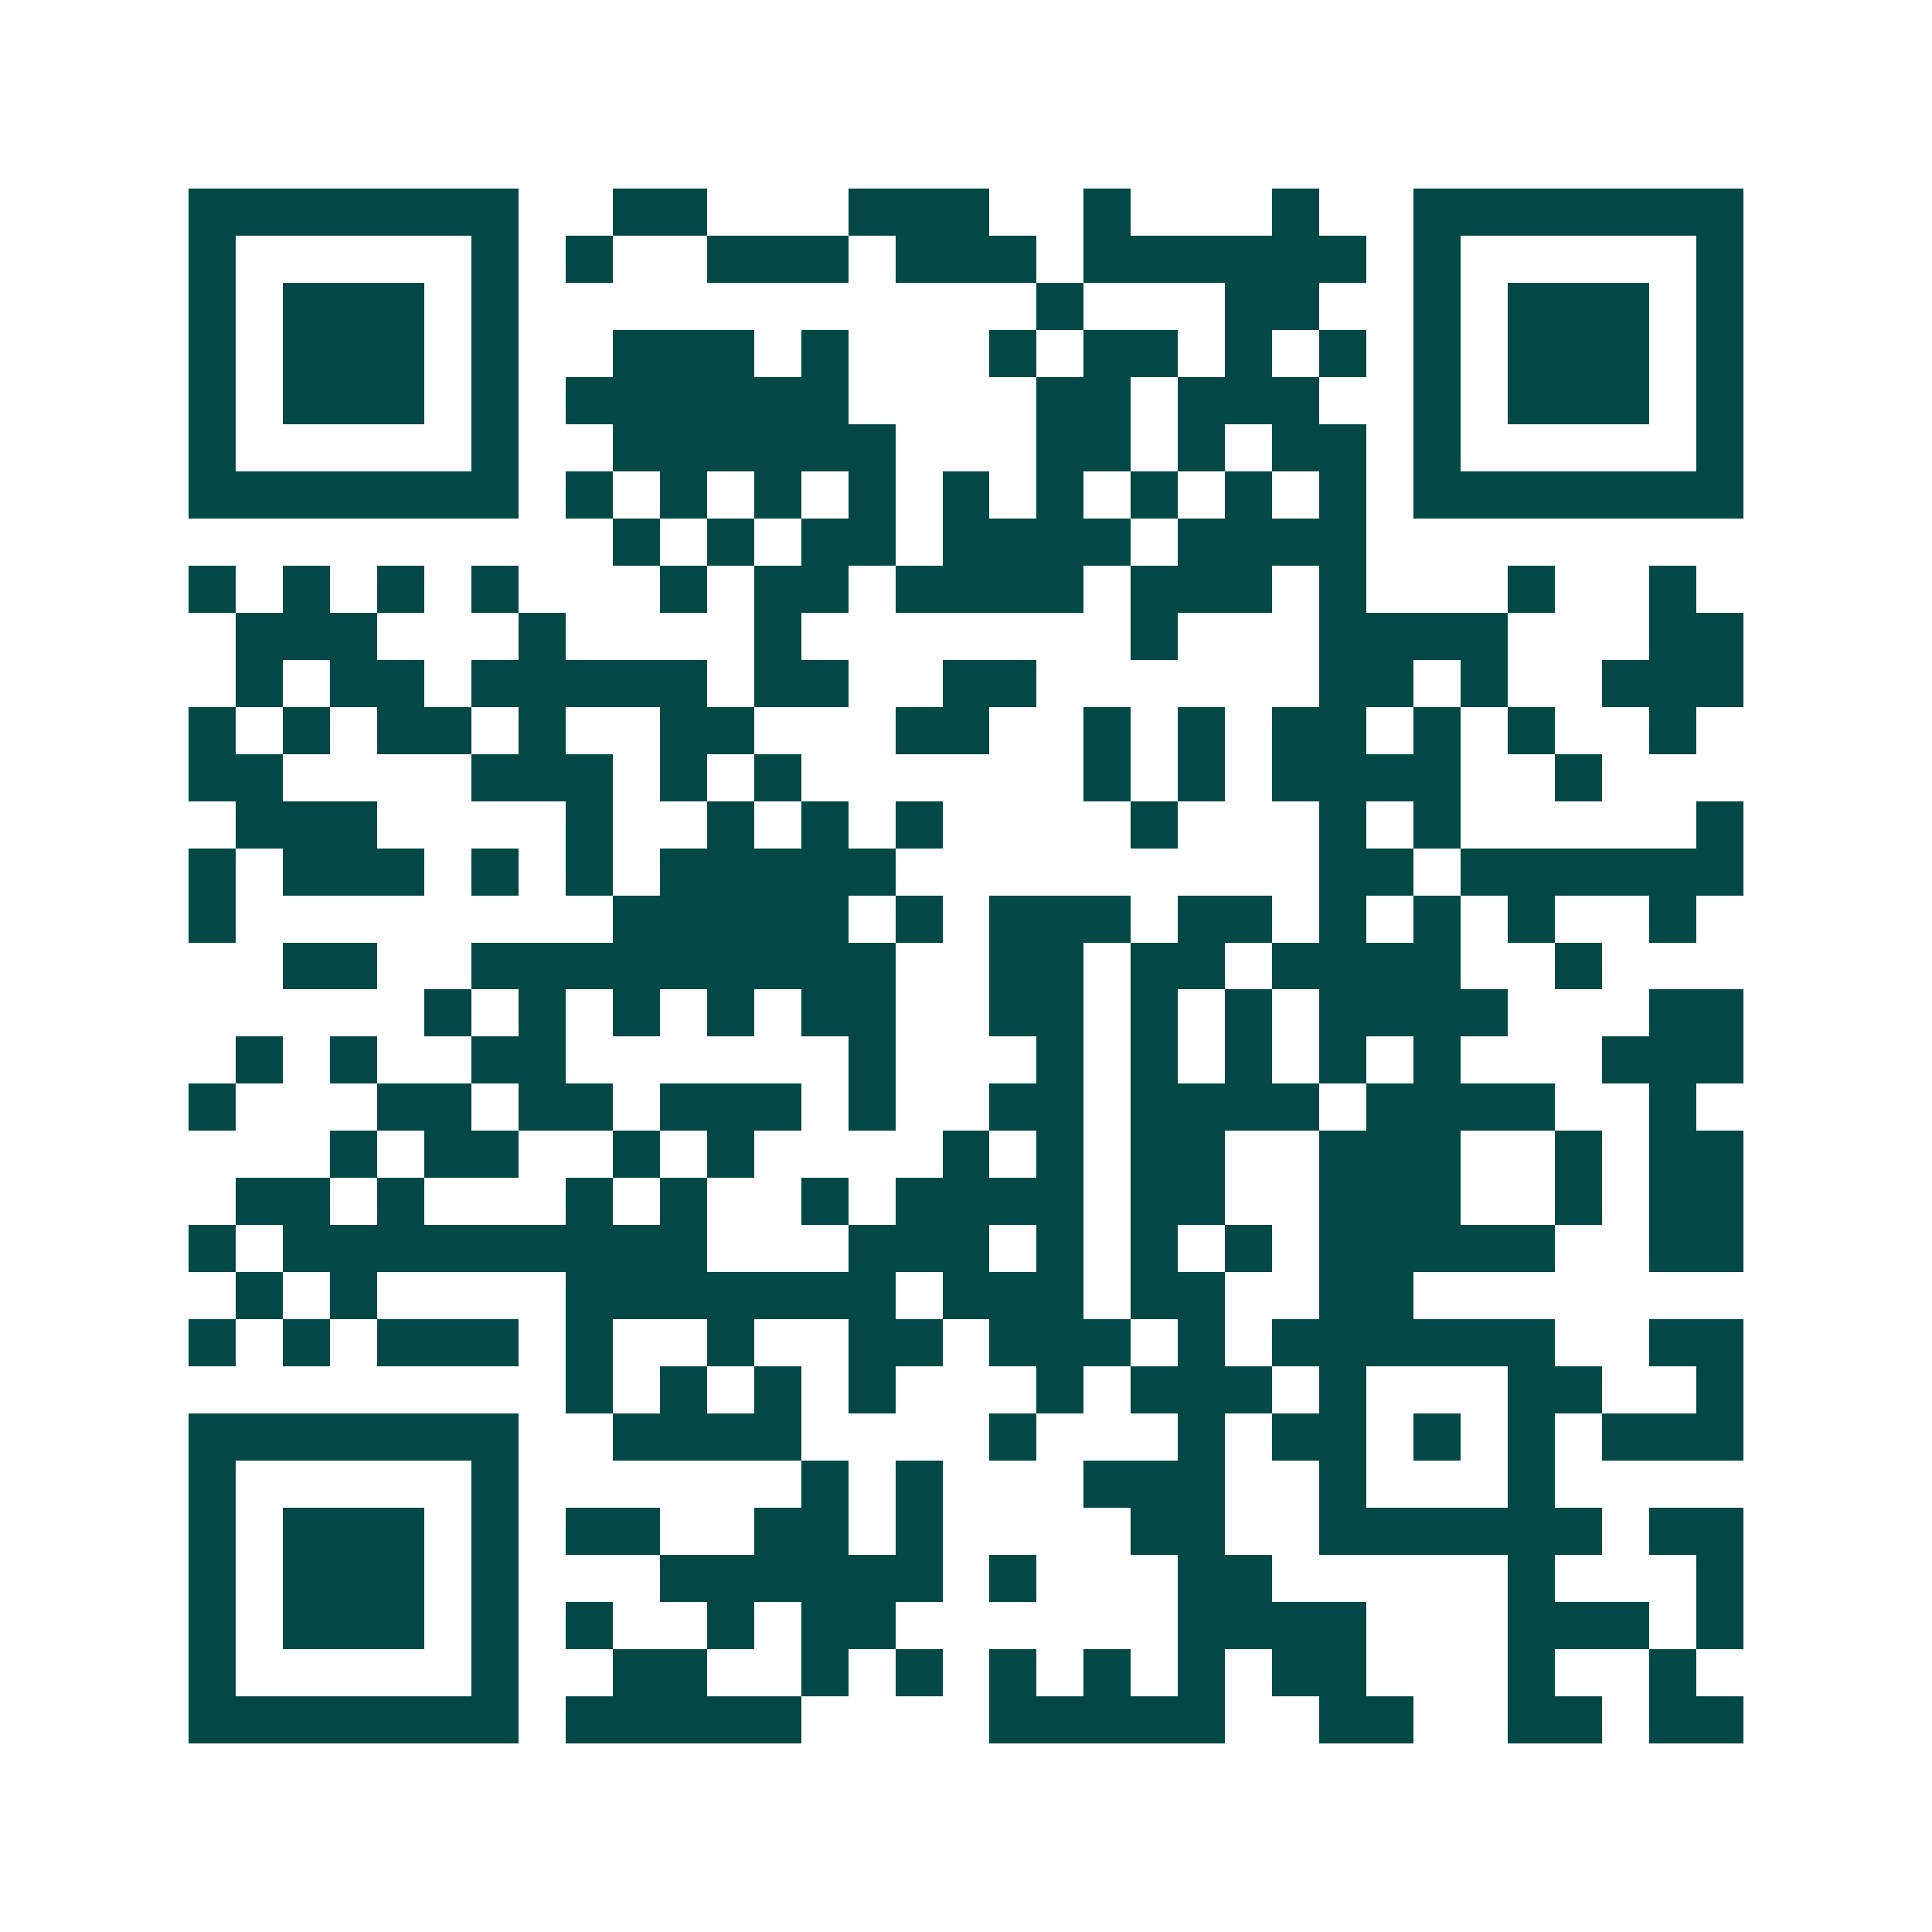 <svg xmlns="http://www.w3.org/2000/svg" width="200" height="200" viewBox="0 0 41 41" shape-rendering="crispEdges"><path fill="#ffffff" d="M0 0h41v41H0z"/><path stroke="#014847" d="M4 4.5h7m2 0h2m3 0h3m2 0h1m3 0h1m2 0h7M4 5.5h1m5 0h1m1 0h1m2 0h3m1 0h3m1 0h6m1 0h1m5 0h1M4 6.5h1m1 0h3m1 0h1m11 0h1m3 0h2m2 0h1m1 0h3m1 0h1M4 7.5h1m1 0h3m1 0h1m2 0h3m1 0h1m3 0h1m1 0h2m1 0h1m1 0h1m1 0h1m1 0h3m1 0h1M4 8.5h1m1 0h3m1 0h1m1 0h6m4 0h2m1 0h3m2 0h1m1 0h3m1 0h1M4 9.5h1m5 0h1m2 0h6m3 0h2m1 0h1m1 0h2m1 0h1m5 0h1M4 10.5h7m1 0h1m1 0h1m1 0h1m1 0h1m1 0h1m1 0h1m1 0h1m1 0h1m1 0h1m1 0h7M13 11.5h1m1 0h1m1 0h2m1 0h4m1 0h4M4 12.5h1m1 0h1m1 0h1m1 0h1m3 0h1m1 0h2m1 0h4m1 0h3m1 0h1m3 0h1m2 0h1M5 13.5h3m3 0h1m4 0h1m7 0h1m3 0h4m3 0h2M5 14.5h1m1 0h2m1 0h5m1 0h2m2 0h2m6 0h2m1 0h1m2 0h3M4 15.5h1m1 0h1m1 0h2m1 0h1m2 0h2m3 0h2m2 0h1m1 0h1m1 0h2m1 0h1m1 0h1m2 0h1M4 16.5h2m4 0h3m1 0h1m1 0h1m6 0h1m1 0h1m1 0h4m2 0h1M5 17.5h3m4 0h1m2 0h1m1 0h1m1 0h1m4 0h1m3 0h1m1 0h1m5 0h1M4 18.5h1m1 0h3m1 0h1m1 0h1m1 0h5m9 0h2m1 0h6M4 19.5h1m8 0h5m1 0h1m1 0h3m1 0h2m1 0h1m1 0h1m1 0h1m2 0h1M6 20.5h2m2 0h9m2 0h2m1 0h2m1 0h4m2 0h1M9 21.5h1m1 0h1m1 0h1m1 0h1m1 0h2m2 0h2m1 0h1m1 0h1m1 0h4m3 0h2M5 22.5h1m1 0h1m2 0h2m6 0h1m3 0h1m1 0h1m1 0h1m1 0h1m1 0h1m3 0h3M4 23.5h1m3 0h2m1 0h2m1 0h3m1 0h1m2 0h2m1 0h4m1 0h4m2 0h1M7 24.5h1m1 0h2m2 0h1m1 0h1m4 0h1m1 0h1m1 0h2m2 0h3m2 0h1m1 0h2M5 25.5h2m1 0h1m3 0h1m1 0h1m2 0h1m1 0h4m1 0h2m2 0h3m2 0h1m1 0h2M4 26.5h1m1 0h9m3 0h3m1 0h1m1 0h1m1 0h1m1 0h5m2 0h2M5 27.5h1m1 0h1m4 0h7m1 0h3m1 0h2m2 0h2M4 28.5h1m1 0h1m1 0h3m1 0h1m2 0h1m2 0h2m1 0h3m1 0h1m1 0h6m2 0h2M12 29.5h1m1 0h1m1 0h1m1 0h1m3 0h1m1 0h3m1 0h1m3 0h2m2 0h1M4 30.5h7m2 0h4m4 0h1m3 0h1m1 0h2m1 0h1m1 0h1m1 0h3M4 31.5h1m5 0h1m6 0h1m1 0h1m3 0h3m2 0h1m3 0h1M4 32.5h1m1 0h3m1 0h1m1 0h2m2 0h2m1 0h1m4 0h2m2 0h6m1 0h2M4 33.5h1m1 0h3m1 0h1m3 0h6m1 0h1m3 0h2m5 0h1m3 0h1M4 34.5h1m1 0h3m1 0h1m1 0h1m2 0h1m1 0h2m6 0h4m3 0h3m1 0h1M4 35.5h1m5 0h1m2 0h2m2 0h1m1 0h1m1 0h1m1 0h1m1 0h1m1 0h2m3 0h1m2 0h1M4 36.5h7m1 0h5m4 0h5m2 0h2m2 0h2m1 0h2"/></svg>
